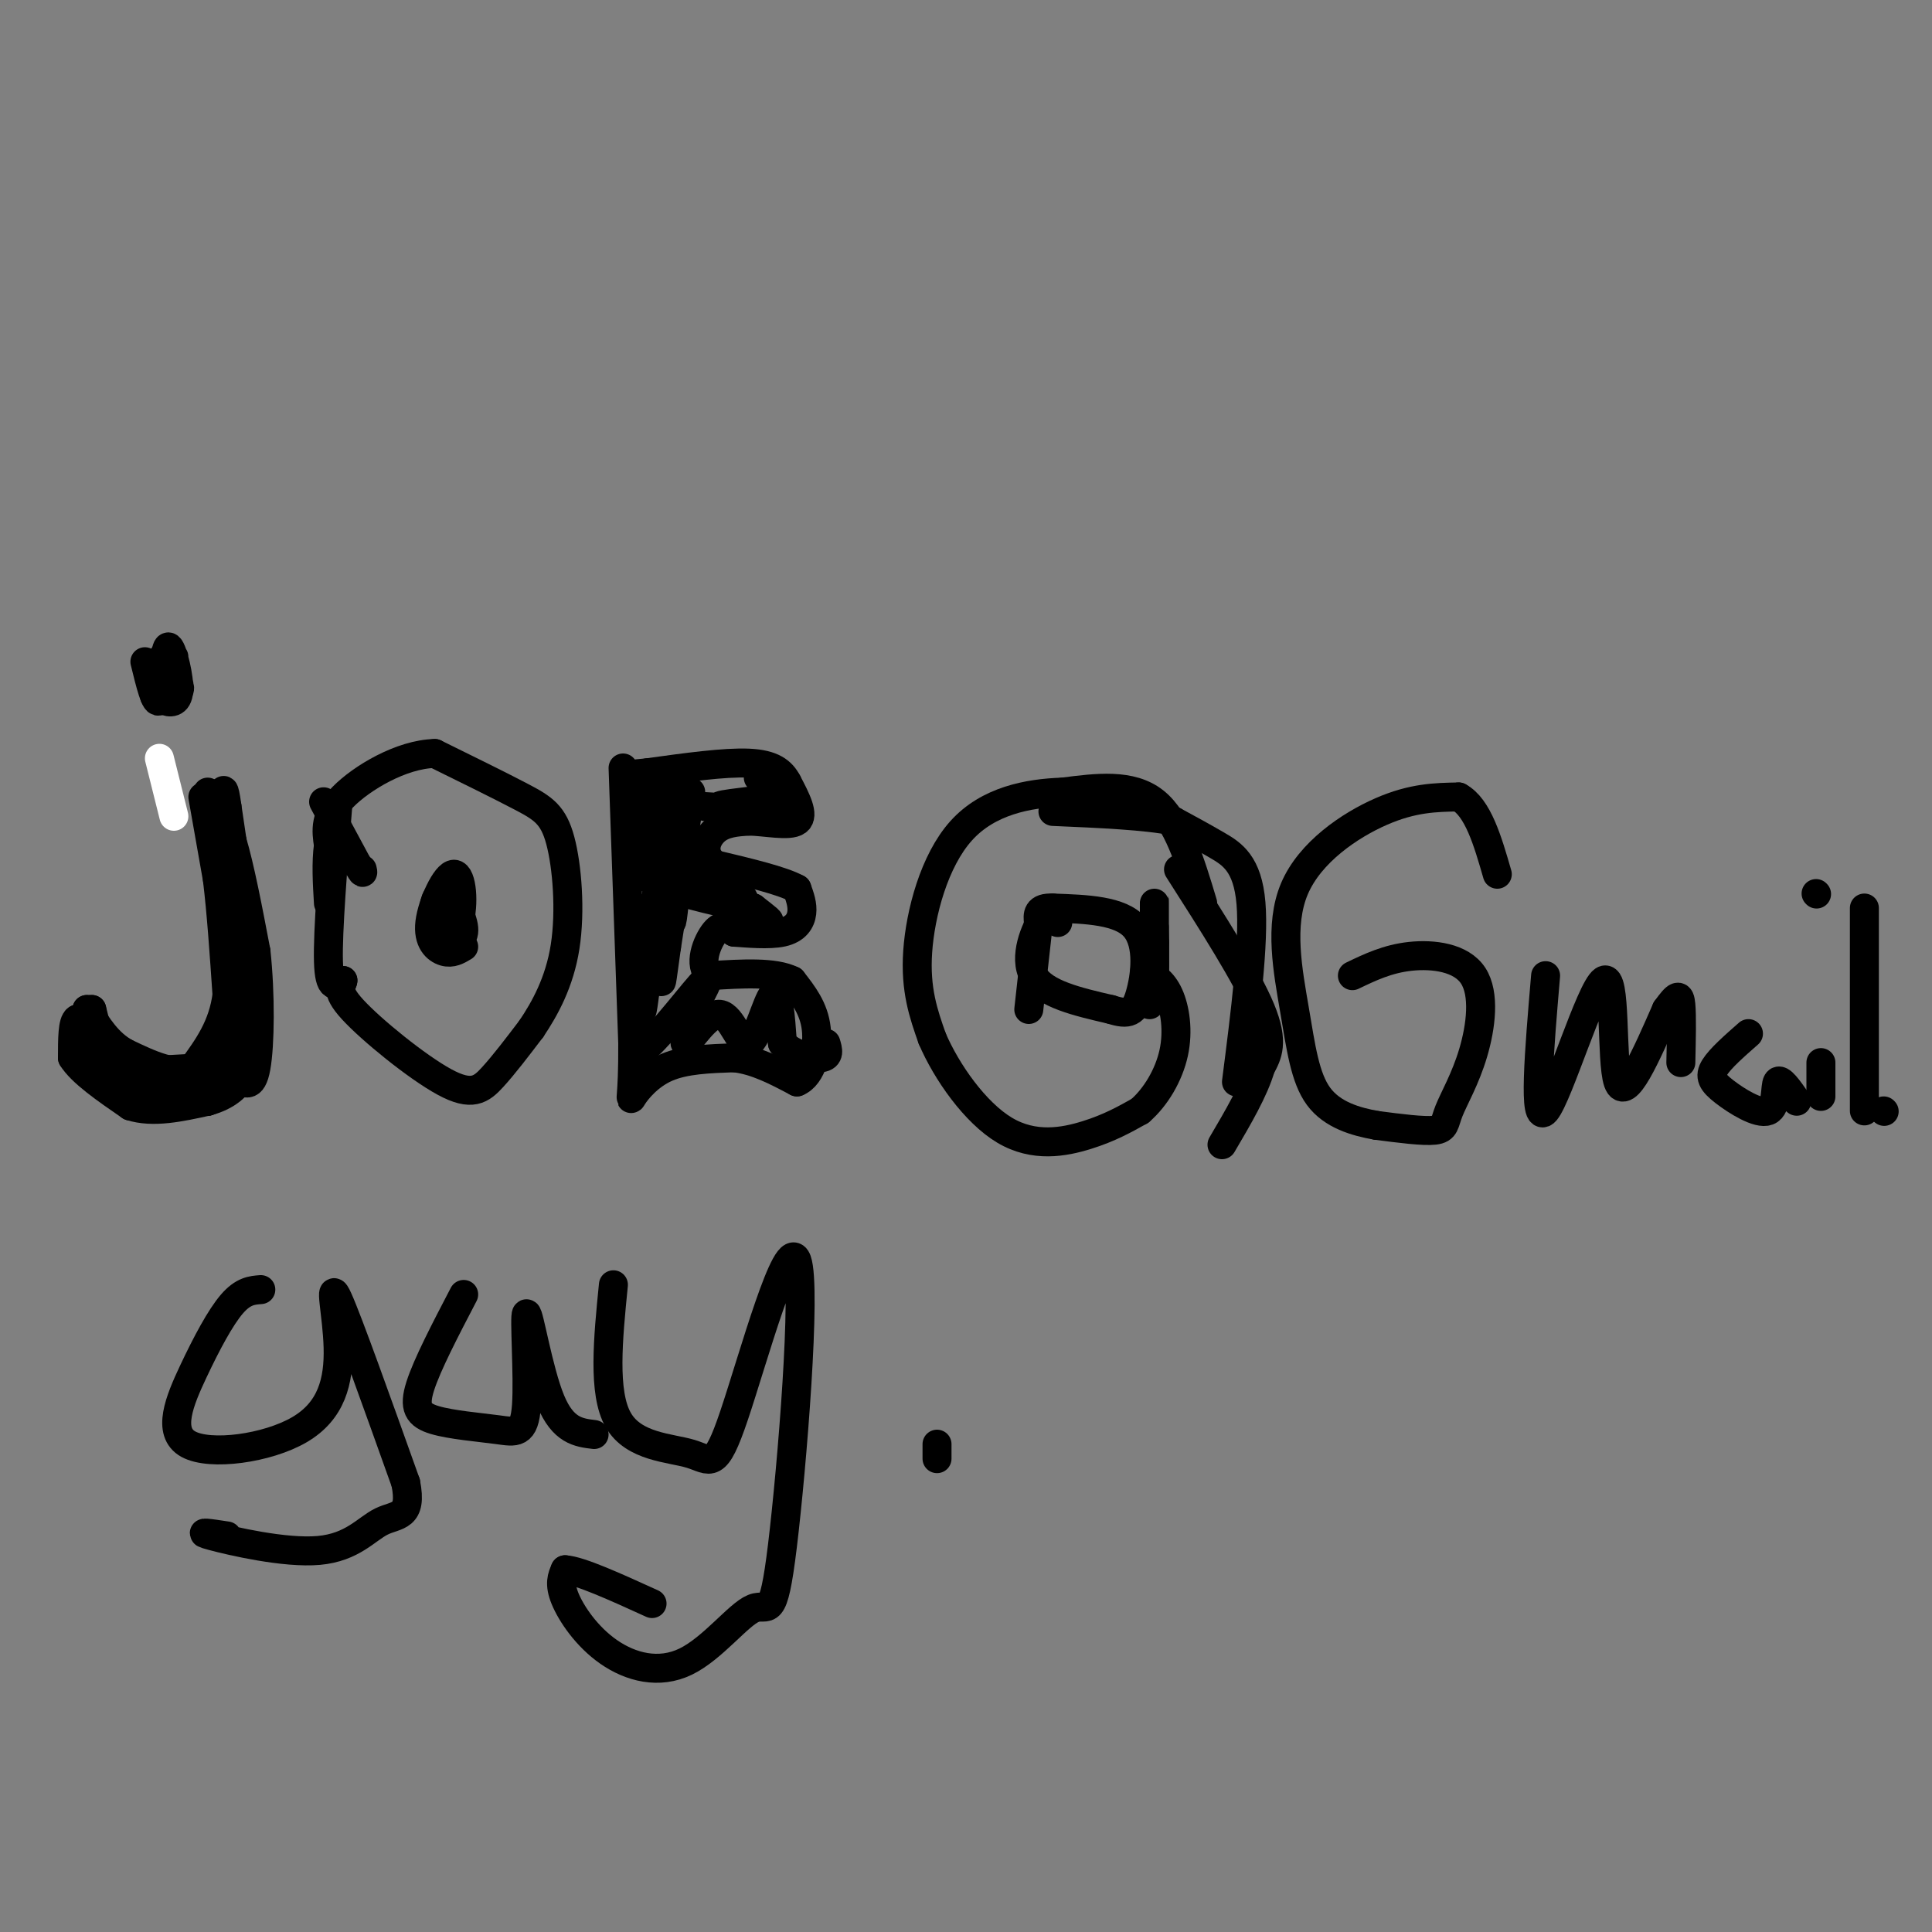 <svg viewBox='0 0 400 400' version='1.1' xmlns='http://www.w3.org/2000/svg' xmlns:xlink='http://www.w3.org/1999/xlink'><rect x="0" y="0" width="400" height="400" fill="#808080" stroke="none"/><g fill='none' stroke='#ffffff' stroke-width='6' stroke-linecap='round' stroke-linejoin='round'><path d='M33,157c0.000,0.000 3.000,12.000 3,12'/></g>
<g fill='none' stroke='#000000' stroke-width='6' stroke-linecap='round' stroke-linejoin='round'><path d='M43,164c0.000,0.000 5.000,10.000 5,10'/><path d='M48,174c1.667,5.500 3.333,14.250 5,23'/><path d='M53,197c0.956,8.822 0.844,19.378 0,24c-0.844,4.622 -2.422,3.311 -4,2'/><path d='M49,223c-5.022,1.156 -15.578,3.044 -21,3c-5.422,-0.044 -5.711,-2.022 -6,-4'/><path d='M22,222c-1.500,-2.833 -2.250,-7.917 -3,-13'/><path d='M19,209c0.000,0.000 4.000,16.000 4,16'/><path d='M23,225c4.000,3.167 12.000,3.083 20,3'/><path d='M43,228c4.167,-1.500 4.583,-6.750 5,-12'/><path d='M48,216c1.167,-5.667 1.583,-13.833 2,-22'/><path d='M50,194c-0.167,-8.167 -1.583,-17.583 -3,-27'/><path d='M47,167c-0.667,-4.833 -0.833,-3.417 -1,-2'/><path d='M30,137c1.111,4.556 2.222,9.111 3,8c0.778,-1.111 1.222,-7.889 1,-9c-0.222,-1.111 -1.111,3.444 -2,8'/><path d='M32,144c-0.167,0.500 0.417,-2.250 1,-5'/><path d='M42,165c0.000,0.000 3.000,17.000 3,17'/><path d='M45,182c0.833,6.833 1.417,15.417 2,24'/><path d='M47,206c-0.833,6.500 -3.917,10.750 -7,15'/><path d='M40,221c-3.500,2.000 -8.750,-0.500 -14,-3'/><path d='M26,218c-3.667,-2.000 -5.833,-5.500 -8,-9'/><path d='M18,209c-0.311,1.489 2.911,9.711 4,12c1.089,2.289 0.044,-1.356 -1,-5'/><path d='M21,216c-1.000,-1.667 -3.000,-3.333 -5,-5'/><path d='M16,211c-1.000,0.500 -1.000,4.250 -1,8'/><path d='M15,219c1.833,3.000 6.917,6.500 12,10'/><path d='M27,229c4.667,1.500 10.333,0.250 16,-1'/><path d='M43,228c4.089,-1.089 6.311,-3.311 7,-5c0.689,-1.689 -0.156,-2.844 -1,-4'/><path d='M49,219c-0.500,-1.000 -1.250,-1.500 -2,-2'/><path d='M43,221c0.000,0.000 -18.000,1.000 -18,1'/><path d='M25,222c-3.000,0.000 -1.500,-0.500 0,-1'/><path d='M36,136c-1.276,2.220 -2.552,4.440 -3,6c-0.448,1.560 -0.069,2.459 1,3c1.069,0.541 2.826,0.722 3,-2c0.174,-2.722 -1.236,-8.349 -2,-9c-0.764,-0.651 -0.882,3.675 -1,8'/><path d='M34,142c0.556,1.600 2.444,1.600 3,1c0.556,-0.600 -0.222,-1.800 -1,-3'/><path d='M67,166c0.000,0.000 7.000,13.000 7,13'/><path d='M74,179c1.333,2.333 1.167,1.667 1,1'/><path d='M70,166c-1.083,13.417 -2.167,26.833 -2,33c0.167,6.167 1.583,5.083 3,4'/><path d='M71,203c-0.100,1.085 -1.852,1.796 2,6c3.852,4.204 13.306,11.901 19,15c5.694,3.099 7.627,1.600 10,-1c2.373,-2.600 5.187,-6.300 8,-10'/><path d='M110,213c2.813,-4.179 5.847,-9.625 7,-17c1.153,-7.375 0.426,-16.678 -1,-22c-1.426,-5.322 -3.550,-6.663 -8,-9c-4.450,-2.337 -11.225,-5.668 -18,-9'/><path d='M90,156c-6.889,0.156 -15.111,5.044 -19,9c-3.889,3.956 -3.444,6.978 -3,10'/><path d='M68,175c-0.500,3.667 -0.250,7.833 0,12'/><path d='M94,186c-1.178,1.689 -2.356,3.378 -2,5c0.356,1.622 2.244,3.178 3,2c0.756,-1.178 0.378,-5.089 0,-9'/><path d='M95,184c-0.671,0.535 -2.348,6.373 -2,9c0.348,2.627 2.722,2.044 3,0c0.278,-2.044 -1.541,-5.550 -3,-7c-1.459,-1.450 -2.560,-0.843 -3,1c-0.440,1.843 -0.220,4.921 0,8'/><path d='M90,195c1.103,1.074 3.859,-0.240 5,-4c1.141,-3.760 0.667,-9.967 -1,-10c-1.667,-0.033 -4.526,6.106 -5,10c-0.474,3.894 1.436,5.541 3,6c1.564,0.459 2.782,-0.271 4,-1'/><path d='M129,159c0.000,0.000 2.000,57.000 2,57'/><path d='M131,216c0.060,11.643 -0.792,12.250 0,11c0.792,-1.250 3.226,-4.357 7,-6c3.774,-1.643 8.887,-1.821 14,-2'/><path d='M152,219c4.500,0.500 8.750,2.750 13,5'/><path d='M165,224c3.133,-1.222 4.467,-6.778 4,-11c-0.467,-4.222 -2.733,-7.111 -5,-10'/><path d='M164,203c-3.667,-1.833 -10.333,-1.417 -17,-1'/><path d='M147,202c-2.600,-2.156 -0.600,-7.044 1,-9c1.600,-1.956 2.800,-0.978 4,0'/><path d='M152,193c2.631,0.179 7.208,0.625 10,0c2.792,-0.625 3.798,-2.321 4,-4c0.202,-1.679 -0.399,-3.339 -1,-5'/><path d='M165,184c-3.000,-1.667 -10.000,-3.333 -17,-5'/><path d='M148,179c-2.956,-2.244 -1.844,-5.356 0,-7c1.844,-1.644 4.422,-1.822 7,-2'/><path d='M155,170c3.400,0.044 8.400,1.156 10,0c1.600,-1.156 -0.200,-4.578 -2,-8'/><path d='M163,162c-1.156,-2.222 -3.044,-3.778 -8,-4c-4.956,-0.222 -12.978,0.889 -21,2'/><path d='M134,160c-3.500,0.333 -1.750,0.167 0,0'/><path d='M134,164c-0.571,10.137 -1.143,20.274 0,17c1.143,-3.274 4.000,-19.958 5,-19c1.000,0.958 0.143,19.560 0,26c-0.143,6.440 0.429,0.720 1,-5'/><path d='M140,183c1.044,-6.422 3.156,-19.978 3,-19c-0.156,0.978 -2.578,16.489 -5,32'/><path d='M138,196c-1.069,7.505 -1.242,10.268 -1,3c0.242,-7.268 0.900,-24.567 0,-21c-0.900,3.567 -3.358,27.999 -4,31c-0.642,3.001 0.531,-15.428 1,-20c0.469,-4.572 0.235,4.714 0,14'/><path d='M134,203c-1.238,6.440 -4.333,15.542 -2,15c2.333,-0.542 10.095,-10.726 13,-14c2.905,-3.274 0.952,0.363 -1,4'/><path d='M144,208c-0.955,2.944 -2.841,8.303 -2,8c0.841,-0.303 4.411,-6.267 7,-6c2.589,0.267 4.197,6.764 6,6c1.803,-0.764 3.801,-8.790 5,-10c1.199,-1.210 1.600,4.395 2,10'/><path d='M162,216c2.044,2.356 6.156,3.244 8,3c1.844,-0.244 1.422,-1.622 1,-3'/><path d='M142,185c5.553,1.450 11.107,2.900 12,2c0.893,-0.900 -2.874,-4.148 -6,-6c-3.126,-1.852 -5.611,-2.306 -3,0c2.611,2.306 10.317,7.373 13,9c2.683,1.627 0.341,-0.187 -2,-2'/><path d='M156,188c-0.500,-0.333 -0.750,-0.167 -1,0'/><path d='M146,167c8.589,0.494 17.179,0.988 16,1c-1.179,0.012 -12.125,-0.458 -13,-1c-0.875,-0.542 8.321,-1.155 12,-2c3.679,-0.845 1.839,-1.923 0,-3'/><path d='M161,162c-0.667,-0.667 -2.333,-0.833 -4,-1'/><path d='M249,187c-2.583,-8.583 -5.167,-17.167 -10,-21c-4.833,-3.833 -11.917,-2.917 -19,-2'/><path d='M220,164c-7.119,0.226 -15.417,1.792 -21,8c-5.583,6.208 -8.452,17.060 -9,25c-0.548,7.940 1.226,12.970 3,18'/><path d='M193,215c2.976,6.964 8.917,15.375 15,19c6.083,3.625 12.310,2.464 17,1c4.690,-1.464 7.845,-3.232 11,-5'/><path d='M236,230c3.286,-2.833 6.000,-7.417 7,-12c1.000,-4.583 0.286,-9.167 -1,-12c-1.286,-2.833 -3.143,-3.917 -5,-5'/><path d='M219,191c-0.689,-1.600 -1.378,-3.200 -3,-1c-1.622,2.200 -4.178,8.200 -2,12c2.178,3.800 9.089,5.400 16,7'/><path d='M230,209c3.690,1.190 4.917,0.667 6,-3c1.083,-3.667 2.024,-10.476 -1,-14c-3.024,-3.524 -10.012,-3.762 -17,-4'/><path d='M218,188c-3.333,-0.167 -3.167,1.417 -3,3'/><path d='M215,191c0.000,0.000 -2.000,18.000 -2,18'/><path d='M244,180c7.083,11.083 14.167,22.167 17,29c2.833,6.833 1.417,9.417 0,12'/><path d='M261,221c-1.333,4.667 -4.667,10.333 -8,16'/><path d='M256,224c1.844,-14.400 3.689,-28.800 3,-37c-0.689,-8.200 -3.911,-10.200 -7,-12c-3.089,-1.800 -6.044,-3.400 -9,-5'/><path d='M243,170c-5.667,-1.167 -15.333,-1.583 -25,-2'/><path d='M239,195c-0.500,6.750 -1.000,13.500 -1,13c0.000,-0.500 0.500,-8.250 1,-16'/><path d='M239,192c0.155,2.012 0.042,15.042 0,14c-0.042,-1.042 -0.012,-16.155 0,-19c0.012,-2.845 0.006,6.577 0,16'/><path d='M239,203c0.000,3.167 0.000,3.083 0,3'/><path d='M280,202c3.639,-1.747 7.278,-3.493 12,-4c4.722,-0.507 10.528,0.226 13,4c2.472,3.774 1.611,10.589 0,16c-1.611,5.411 -3.972,9.418 -5,12c-1.028,2.582 -0.722,3.738 -3,4c-2.278,0.262 -7.139,-0.369 -12,-1'/><path d='M285,233c-4.334,-0.762 -9.170,-2.165 -12,-6c-2.830,-3.835 -3.656,-10.100 -5,-18c-1.344,-7.900 -3.208,-17.435 0,-25c3.208,-7.565 11.488,-13.162 18,-16c6.512,-2.838 11.256,-2.919 16,-3'/><path d='M302,165c4.000,2.167 6.000,9.083 8,16'/><path d='M320,202c-1.327,15.601 -2.655,31.202 0,28c2.655,-3.202 9.292,-25.208 12,-27c2.708,-1.792 1.488,16.631 3,21c1.512,4.369 5.756,-5.315 10,-15'/><path d='M345,209c2.222,-3.089 2.778,-3.311 3,-1c0.222,2.311 0.111,7.156 0,12'/><path d='M362,214c-2.922,2.568 -5.844,5.136 -7,7c-1.156,1.864 -0.547,3.026 2,5c2.547,1.974 7.032,4.762 9,4c1.968,-0.762 1.419,-5.075 2,-6c0.581,-0.925 2.290,1.537 4,4'/><path d='M377,220c0.000,0.000 0.000,7.000 0,7'/><path d='M376,185c0.000,0.000 0.100,0.100 0.1,0.1'/><path d='M386,188c0.000,0.000 0.000,42.000 0,42'/><path d='M390,230c0.000,0.000 0.100,0.100 0.1,0.1'/><path d='M54,267c-1.828,0.135 -3.656,0.270 -6,3c-2.344,2.730 -5.202,8.054 -8,14c-2.798,5.946 -5.534,12.513 -1,15c4.534,2.487 16.339,0.893 23,-3c6.661,-3.893 8.178,-10.087 8,-17c-0.178,-6.913 -2.051,-14.547 0,-10c2.051,4.547 8.025,21.273 14,38'/><path d='M84,307c1.461,7.279 -1.887,6.477 -5,8c-3.113,1.523 -5.992,5.372 -13,6c-7.008,0.628 -18.145,-1.963 -22,-3c-3.855,-1.037 -0.427,-0.518 3,0'/><path d='M96,268c-3.800,7.288 -7.599,14.576 -9,19c-1.401,4.424 -0.402,5.983 3,7c3.402,1.017 9.207,1.491 13,2c3.793,0.509 5.573,1.054 6,-5c0.427,-6.054 -0.501,-18.707 0,-19c0.501,-0.293 2.429,11.773 5,18c2.571,6.227 5.786,6.613 9,7'/><path d='M127,266c-1.113,11.182 -2.227,22.363 1,28c3.227,5.637 10.793,5.729 15,7c4.207,1.271 5.053,3.720 9,-8c3.947,-11.720 10.993,-37.608 13,-32c2.007,5.608 -1.026,42.714 -3,59c-1.974,16.286 -2.891,11.754 -6,13c-3.109,1.246 -8.411,8.272 -14,11c-5.589,2.728 -11.466,1.157 -16,-2c-4.534,-3.157 -7.724,-7.902 -9,-11c-1.276,-3.098 -0.638,-4.549 0,-6'/><path d='M117,325c3.000,0.167 10.500,3.583 18,7'/><path d='M194,299c0.000,0.000 0.000,3.000 0,3'/></g>
</svg>